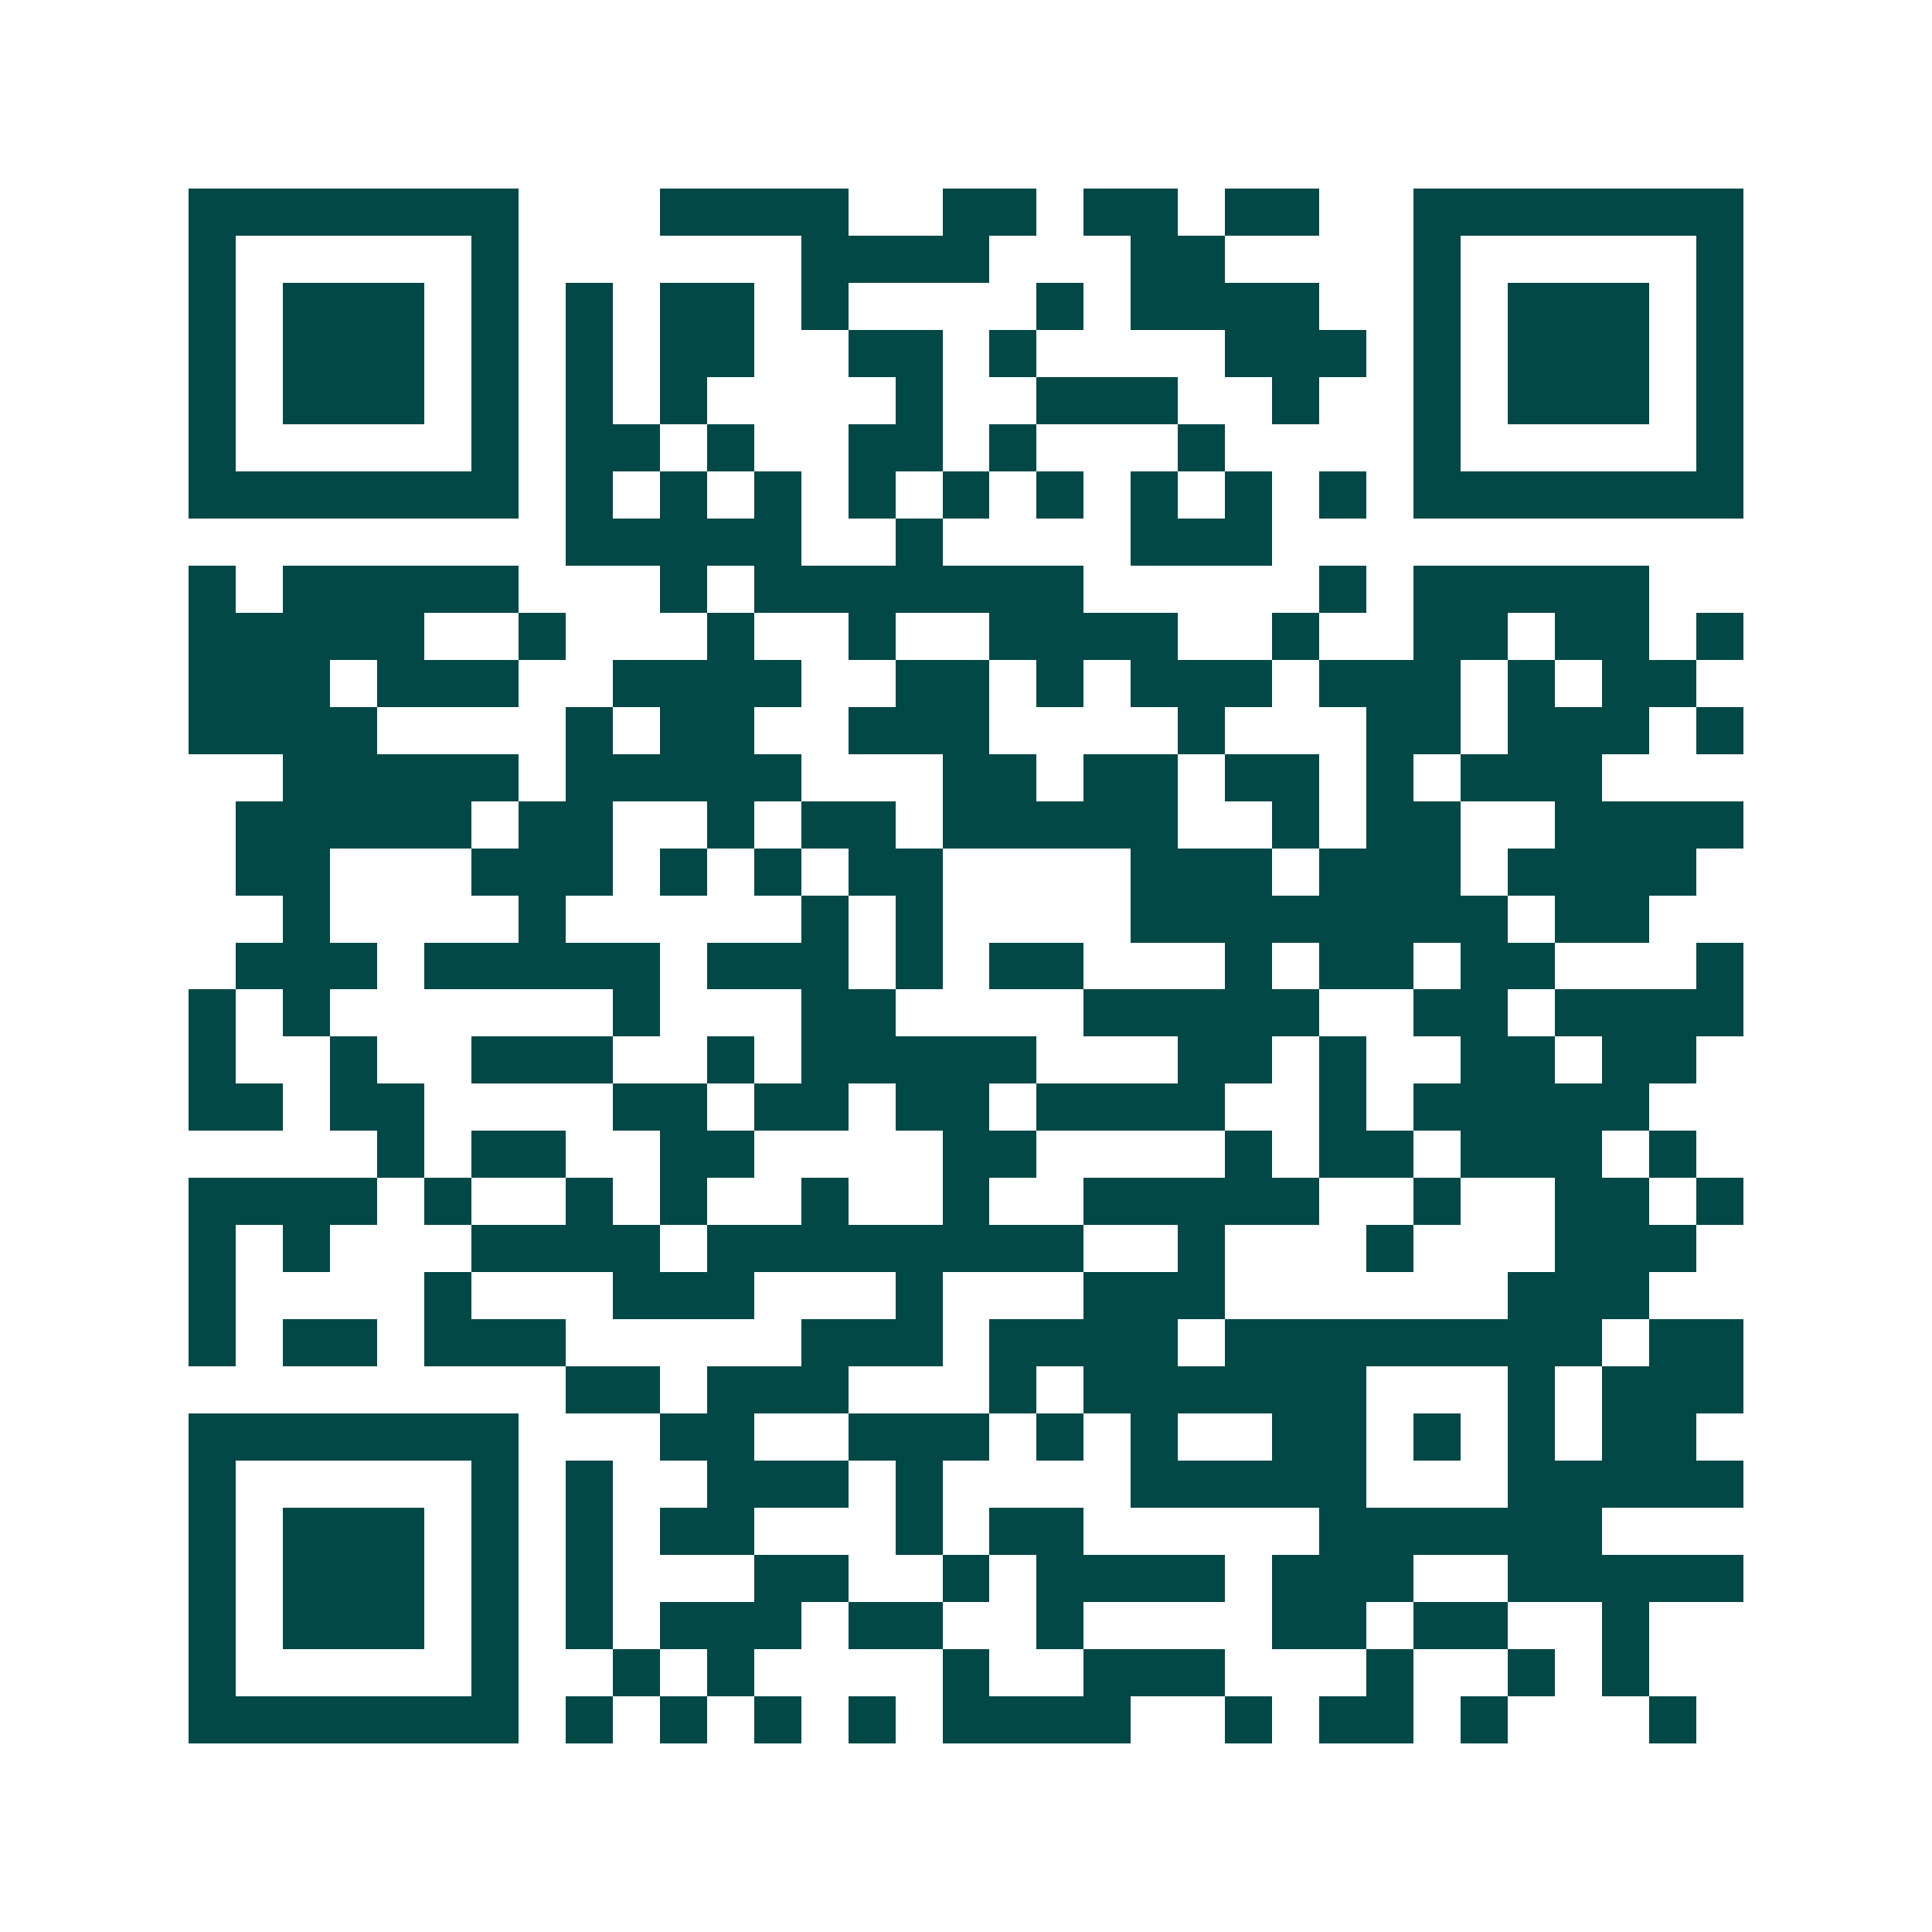 <svg xmlns="http://www.w3.org/2000/svg" width="200" height="200" viewBox="0 0 41 41" shape-rendering="crispEdges"><path fill="#ffffff" d="M0 0h41v41H0z"/><path stroke="#014847" d="M4 4.5h7m3 0h4m2 0h2m1 0h2m1 0h2m2 0h7M4 5.5h1m5 0h1m6 0h4m3 0h2m4 0h1m5 0h1M4 6.5h1m1 0h3m1 0h1m1 0h1m1 0h2m1 0h1m4 0h1m1 0h4m2 0h1m1 0h3m1 0h1M4 7.5h1m1 0h3m1 0h1m1 0h1m1 0h2m2 0h2m1 0h1m4 0h3m1 0h1m1 0h3m1 0h1M4 8.5h1m1 0h3m1 0h1m1 0h1m1 0h1m4 0h1m2 0h3m2 0h1m2 0h1m1 0h3m1 0h1M4 9.5h1m5 0h1m1 0h2m1 0h1m2 0h2m1 0h1m3 0h1m4 0h1m5 0h1M4 10.5h7m1 0h1m1 0h1m1 0h1m1 0h1m1 0h1m1 0h1m1 0h1m1 0h1m1 0h1m1 0h7M12 11.5h5m2 0h1m4 0h3M4 12.5h1m1 0h5m3 0h1m1 0h7m5 0h1m1 0h5M4 13.5h5m2 0h1m3 0h1m2 0h1m2 0h4m2 0h1m2 0h2m1 0h2m1 0h1M4 14.5h3m1 0h3m2 0h4m2 0h2m1 0h1m1 0h3m1 0h3m1 0h1m1 0h2M4 15.5h4m4 0h1m1 0h2m2 0h3m4 0h1m3 0h2m1 0h3m1 0h1M6 16.5h5m1 0h5m3 0h2m1 0h2m1 0h2m1 0h1m1 0h3M5 17.5h5m1 0h2m2 0h1m1 0h2m1 0h5m2 0h1m1 0h2m2 0h4M5 18.5h2m3 0h3m1 0h1m1 0h1m1 0h2m4 0h3m1 0h3m1 0h4M6 19.5h1m4 0h1m5 0h1m1 0h1m4 0h8m1 0h2M5 20.5h3m1 0h5m1 0h3m1 0h1m1 0h2m3 0h1m1 0h2m1 0h2m3 0h1M4 21.5h1m1 0h1m6 0h1m3 0h2m4 0h5m2 0h2m1 0h4M4 22.5h1m2 0h1m2 0h3m2 0h1m1 0h5m3 0h2m1 0h1m2 0h2m1 0h2M4 23.5h2m1 0h2m4 0h2m1 0h2m1 0h2m1 0h4m2 0h1m1 0h5M8 24.5h1m1 0h2m2 0h2m4 0h2m4 0h1m1 0h2m1 0h3m1 0h1M4 25.5h4m1 0h1m2 0h1m1 0h1m2 0h1m2 0h1m2 0h5m2 0h1m2 0h2m1 0h1M4 26.5h1m1 0h1m3 0h4m1 0h8m2 0h1m3 0h1m3 0h3M4 27.5h1m4 0h1m3 0h3m3 0h1m3 0h3m6 0h3M4 28.5h1m1 0h2m1 0h3m5 0h3m1 0h4m1 0h8m1 0h2M12 29.5h2m1 0h3m3 0h1m1 0h6m3 0h1m1 0h3M4 30.5h7m3 0h2m2 0h3m1 0h1m1 0h1m2 0h2m1 0h1m1 0h1m1 0h2M4 31.5h1m5 0h1m1 0h1m2 0h3m1 0h1m4 0h5m3 0h5M4 32.5h1m1 0h3m1 0h1m1 0h1m1 0h2m3 0h1m1 0h2m5 0h6M4 33.5h1m1 0h3m1 0h1m1 0h1m3 0h2m2 0h1m1 0h4m1 0h3m2 0h5M4 34.5h1m1 0h3m1 0h1m1 0h1m1 0h3m1 0h2m2 0h1m4 0h2m1 0h2m2 0h1M4 35.5h1m5 0h1m2 0h1m1 0h1m4 0h1m2 0h3m3 0h1m2 0h1m1 0h1M4 36.5h7m1 0h1m1 0h1m1 0h1m1 0h1m1 0h4m2 0h1m1 0h2m1 0h1m3 0h1"/></svg>
